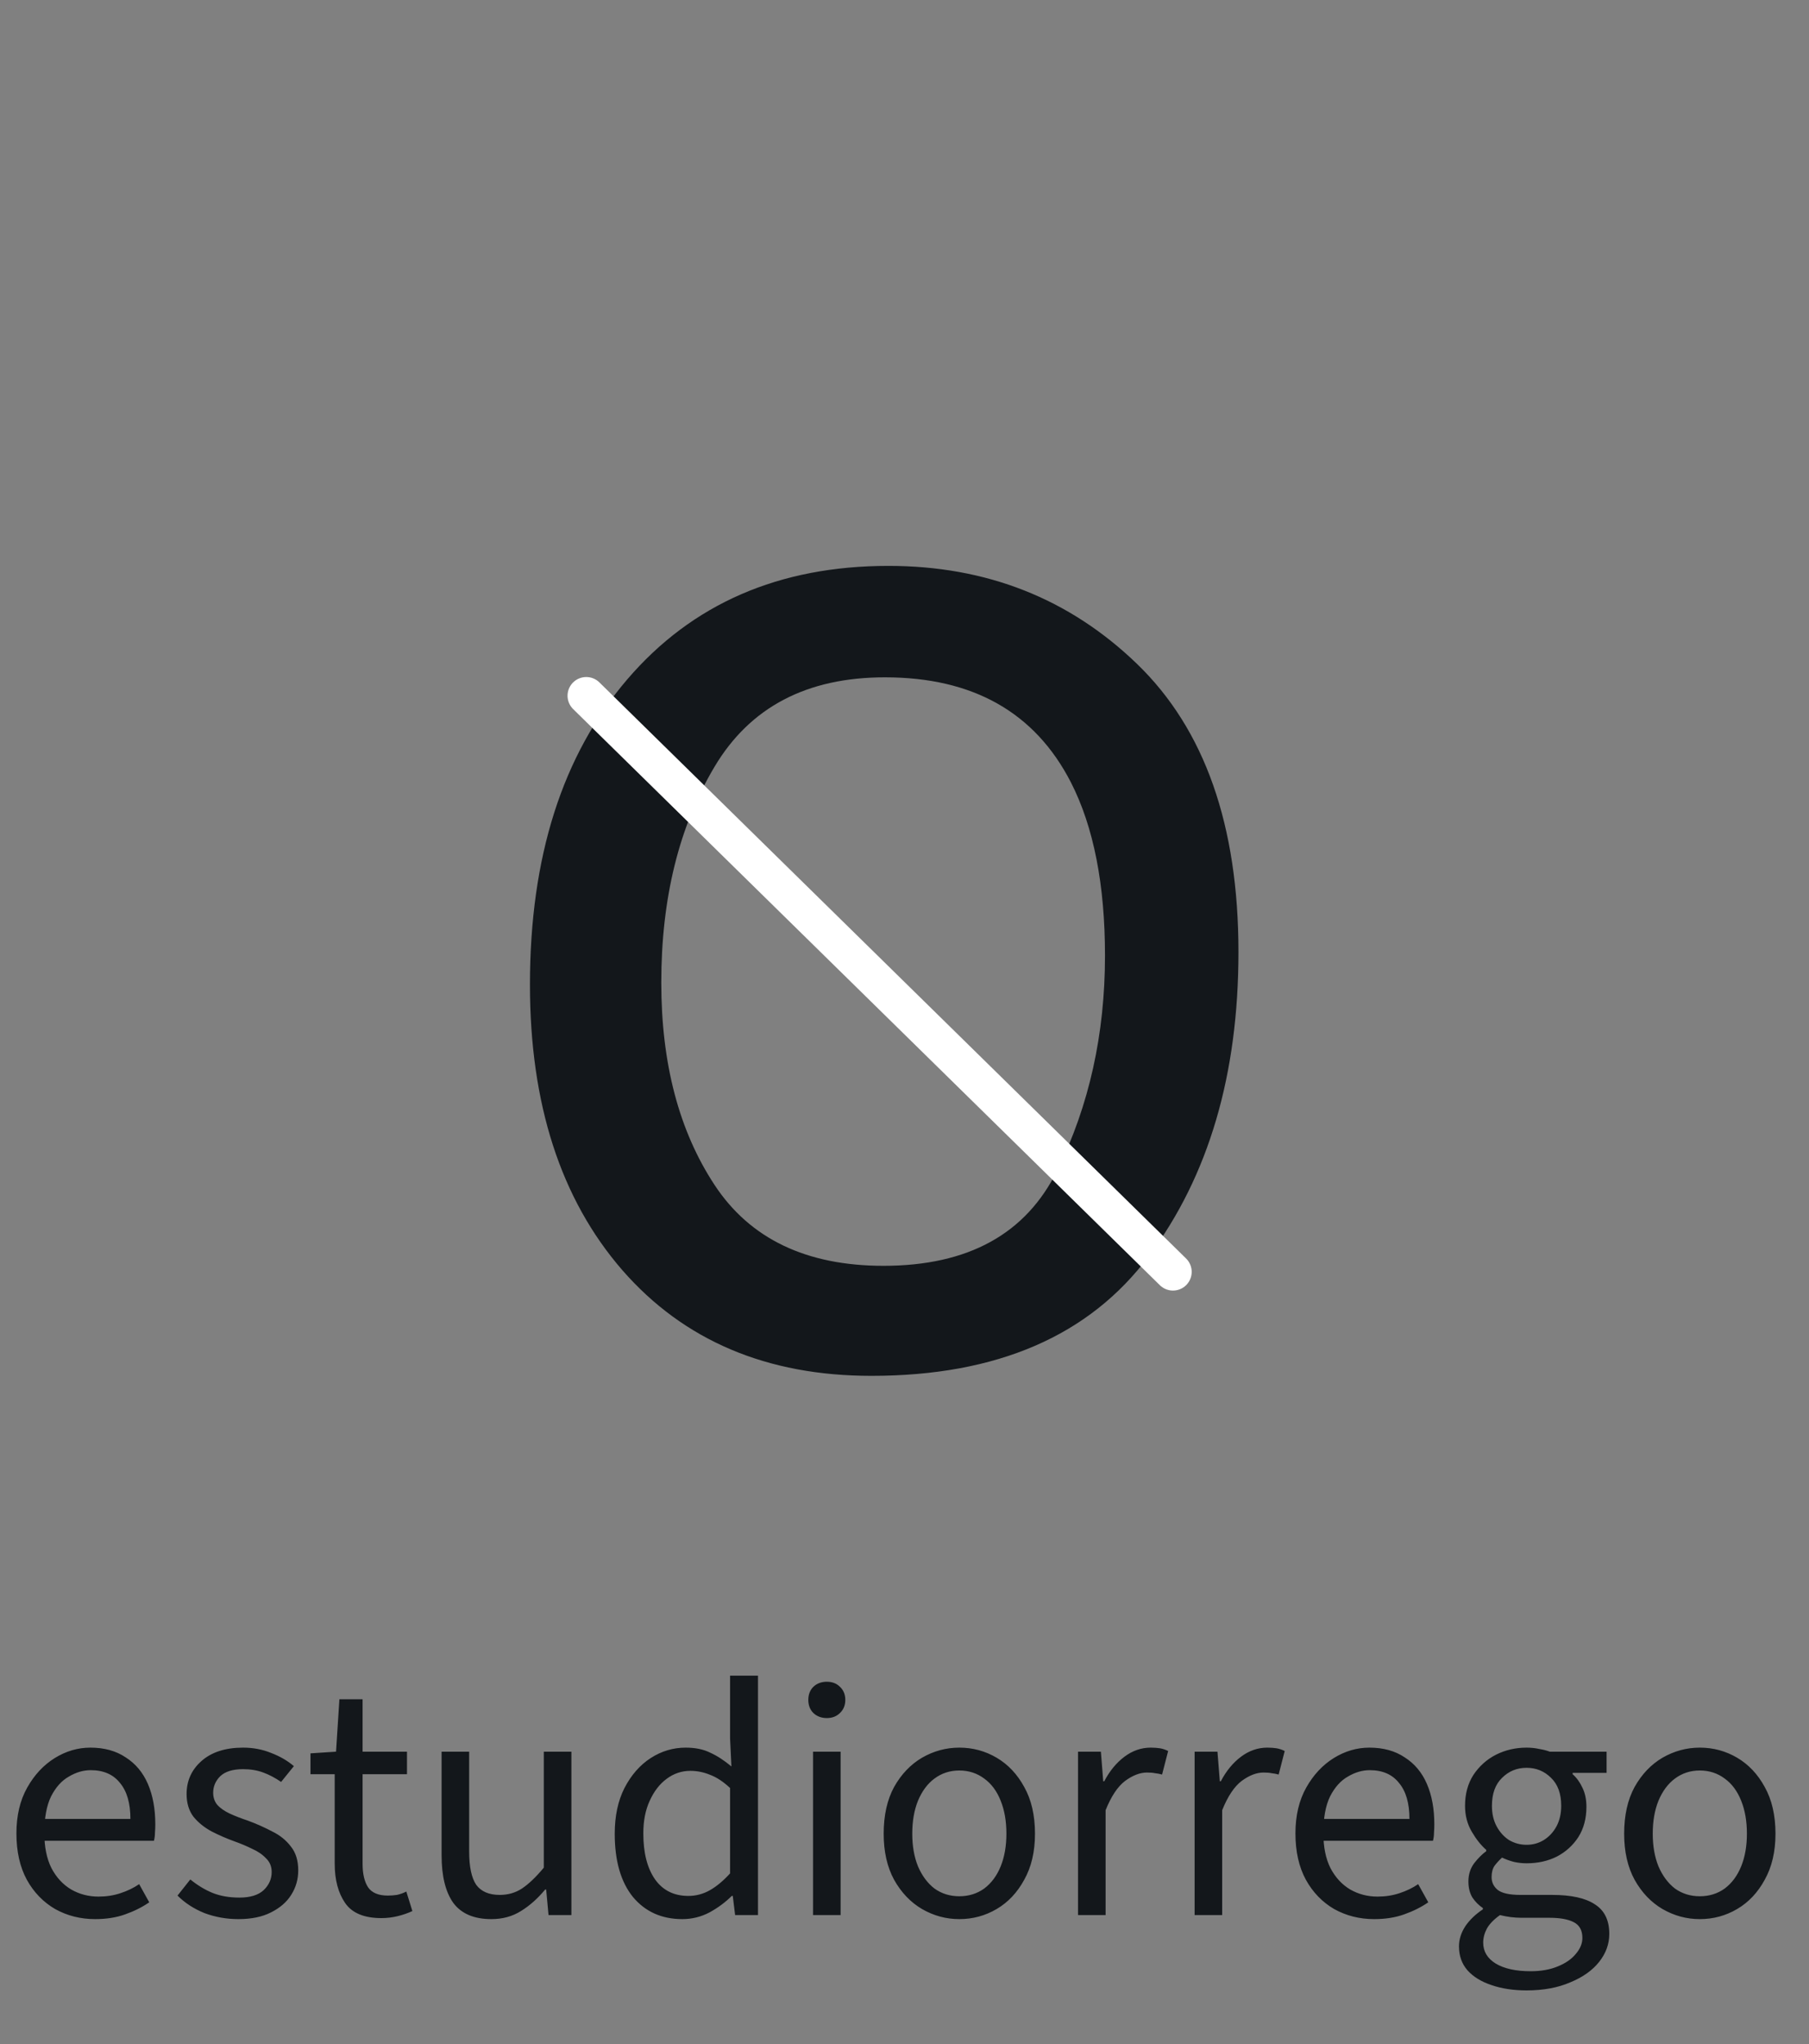 <svg width="100" height="113" viewBox="0 0 100 113" fill="none" xmlns="http://www.w3.org/2000/svg">
<rect x="0" y="0" width="100" height="113" fill="#808080" stroke="none"/>
<path d="M48.839 69.979C53.522 69.979 56.727 68.213 58.454 64.681C60.206 61.123 61.083 57.172 61.083 52.829C61.083 48.904 60.455 45.712 59.199 43.253C57.211 39.381 53.783 37.445 48.917 37.445C44.6 37.445 41.461 39.093 39.498 42.39C37.536 45.686 36.555 49.663 36.555 54.32C36.555 58.794 37.536 62.522 39.498 65.505C41.461 68.488 44.574 69.979 48.839 69.979ZM49.113 31.284C54.529 31.284 59.108 33.089 62.849 36.699C66.59 40.31 68.461 45.621 68.461 52.633C68.461 59.409 66.813 65.008 63.516 69.429C60.22 73.851 55.105 76.062 48.171 76.062C42.389 76.062 37.798 74.113 34.397 70.214C30.995 66.29 29.295 61.031 29.295 54.438C29.295 47.374 31.087 41.749 34.671 37.563C38.256 33.377 43.07 31.284 49.113 31.284Z" fill="#13171B"/>
<path d="M32.408 38.463L64.841 70.313" stroke="white" stroke-width="2.069" stroke-linecap="round"/>
<path d="M5.258 106.096C4.452 106.096 3.715 105.91 3.046 105.538C2.389 105.154 1.868 104.615 1.484 103.921C1.1 103.215 0.908 102.36 0.908 101.356C0.908 100.377 1.106 99.534 1.503 98.828C1.899 98.122 2.407 97.577 3.027 97.192C3.647 96.808 4.303 96.616 4.997 96.616C5.766 96.616 6.416 96.796 6.949 97.155C7.494 97.502 7.903 97.992 8.176 98.624C8.448 99.256 8.585 99.999 8.585 100.854C8.585 101.015 8.579 101.17 8.566 101.319C8.566 101.468 8.548 101.616 8.51 101.765H2.005V100.557H7.209C7.209 99.689 7.017 99.026 6.633 98.568C6.261 98.097 5.722 97.862 5.016 97.862C4.607 97.862 4.204 97.979 3.808 98.215C3.411 98.438 3.083 98.803 2.823 99.311C2.575 99.82 2.451 100.495 2.451 101.338C2.451 102.106 2.581 102.75 2.841 103.271C3.114 103.791 3.479 104.188 3.938 104.46C4.396 104.721 4.898 104.851 5.443 104.851C5.877 104.851 6.28 104.789 6.652 104.665C7.036 104.541 7.383 104.374 7.693 104.163L8.25 105.167C7.854 105.439 7.408 105.662 6.912 105.836C6.429 106.009 5.877 106.096 5.258 106.096ZM13.178 106.096C12.521 106.096 11.895 105.985 11.3 105.762C10.718 105.526 10.222 105.204 9.813 104.795L10.52 103.903C10.916 104.225 11.325 104.473 11.746 104.646C12.18 104.82 12.676 104.906 13.233 104.906C13.828 104.906 14.274 104.77 14.572 104.498C14.869 104.213 15.018 103.878 15.018 103.494C15.018 103.184 14.913 102.93 14.702 102.732C14.504 102.521 14.25 102.348 13.94 102.211C13.643 102.063 13.32 101.926 12.973 101.802C12.527 101.641 12.1 101.455 11.691 101.245C11.282 101.022 10.947 100.749 10.687 100.427C10.439 100.092 10.315 99.677 10.315 99.181C10.315 98.45 10.588 97.843 11.133 97.36C11.691 96.864 12.459 96.616 13.438 96.616C13.996 96.616 14.516 96.715 14.999 96.914C15.483 97.1 15.898 97.341 16.245 97.639L15.539 98.512C15.216 98.289 14.888 98.116 14.553 97.992C14.219 97.868 13.847 97.806 13.438 97.806C12.868 97.806 12.447 97.936 12.174 98.196C11.914 98.456 11.784 98.76 11.784 99.107C11.784 99.38 11.864 99.609 12.025 99.795C12.186 99.968 12.409 100.123 12.694 100.259C12.992 100.396 13.326 100.526 13.698 100.65C14.169 100.823 14.615 101.022 15.037 101.245C15.47 101.455 15.817 101.734 16.078 102.081C16.35 102.416 16.486 102.856 16.486 103.401C16.486 103.897 16.356 104.349 16.096 104.758C15.848 105.154 15.476 105.477 14.981 105.724C14.498 105.972 13.896 106.096 13.178 106.096ZM21.085 106.04C20.131 106.04 19.462 105.762 19.078 105.204C18.694 104.646 18.502 103.921 18.502 103.029V98.085H17.163V96.932L18.576 96.839L18.762 93.94H20.044V96.839H22.498V98.085H20.044V103.048C20.044 103.593 20.144 104.02 20.342 104.33C20.552 104.64 20.918 104.795 21.439 104.795C21.6 104.795 21.767 104.783 21.94 104.758C22.114 104.721 22.287 104.659 22.461 104.572L22.796 105.65C22.56 105.762 22.294 105.854 21.996 105.929C21.699 106.003 21.395 106.04 21.085 106.04ZM27.162 106.096C26.207 106.096 25.507 105.799 25.061 105.204C24.627 104.597 24.411 103.717 24.411 102.564V96.839H25.935V102.36C25.935 103.203 26.065 103.816 26.325 104.2C26.598 104.572 27.032 104.758 27.626 104.758C28.085 104.758 28.494 104.64 28.853 104.405C29.225 104.157 29.628 103.773 30.061 103.252V96.839H31.586V105.873H30.322L30.192 104.46H30.136C29.727 104.956 29.281 105.353 28.797 105.65C28.326 105.947 27.781 106.096 27.162 106.096ZM37.719 106.096C36.578 106.096 35.668 105.687 34.986 104.869C34.317 104.039 33.982 102.874 33.982 101.375C33.982 100.396 34.162 99.553 34.521 98.847C34.893 98.128 35.377 97.577 35.971 97.192C36.566 96.808 37.211 96.616 37.904 96.616C38.437 96.616 38.89 96.709 39.261 96.895C39.645 97.069 40.036 97.323 40.432 97.657L40.358 96.114V92.638H41.901V105.873H40.637L40.507 104.814H40.451C40.104 105.161 39.695 105.464 39.224 105.724C38.753 105.972 38.251 106.096 37.719 106.096ZM38.053 104.814C38.474 104.814 38.871 104.708 39.243 104.498C39.614 104.287 39.986 103.977 40.358 103.568V98.847C39.986 98.5 39.621 98.258 39.261 98.122C38.902 97.973 38.536 97.899 38.165 97.899C37.681 97.899 37.242 98.047 36.845 98.345C36.461 98.63 36.151 99.033 35.916 99.553C35.68 100.061 35.562 100.662 35.562 101.356C35.562 102.434 35.779 103.283 36.213 103.903C36.647 104.51 37.26 104.814 38.053 104.814ZM44.944 105.873V96.839H46.468V105.873H44.944ZM45.706 94.981C45.408 94.981 45.16 94.888 44.962 94.702C44.776 94.516 44.683 94.274 44.683 93.977C44.683 93.679 44.776 93.438 44.962 93.252C45.16 93.066 45.408 92.973 45.706 92.973C46.003 92.973 46.245 93.066 46.431 93.252C46.629 93.438 46.728 93.679 46.728 93.977C46.728 94.274 46.629 94.516 46.431 94.702C46.245 94.888 46.003 94.981 45.706 94.981ZM53.031 106.096C52.3 106.096 51.612 105.91 50.968 105.538C50.336 105.167 49.822 104.628 49.425 103.921C49.041 103.215 48.849 102.366 48.849 101.375C48.849 100.359 49.041 99.497 49.425 98.791C49.822 98.085 50.336 97.546 50.968 97.174C51.612 96.802 52.3 96.616 53.031 96.616C53.775 96.616 54.462 96.802 55.094 97.174C55.726 97.546 56.234 98.085 56.618 98.791C57.015 99.497 57.213 100.359 57.213 101.375C57.213 102.366 57.015 103.215 56.618 103.921C56.234 104.628 55.726 105.167 55.094 105.538C54.462 105.91 53.775 106.096 53.031 106.096ZM53.031 104.832C53.551 104.832 54.01 104.69 54.407 104.405C54.803 104.107 55.107 103.698 55.317 103.178C55.528 102.657 55.633 102.056 55.633 101.375C55.633 100.681 55.528 100.074 55.317 99.553C55.107 99.02 54.803 98.611 54.407 98.326C54.01 98.029 53.551 97.88 53.031 97.88C52.511 97.88 52.052 98.029 51.656 98.326C51.271 98.611 50.968 99.02 50.745 99.553C50.534 100.074 50.429 100.681 50.429 101.375C50.429 102.056 50.534 102.657 50.745 103.178C50.968 103.698 51.271 104.107 51.656 104.405C52.052 104.69 52.511 104.832 53.031 104.832ZM59.592 105.873V96.839H60.856L60.986 98.475H61.042C61.34 97.905 61.712 97.453 62.158 97.118C62.604 96.784 63.087 96.616 63.607 96.616C63.806 96.616 63.979 96.629 64.128 96.653C64.277 96.678 64.425 96.728 64.574 96.802L64.239 98.103C64.103 98.066 63.973 98.041 63.849 98.029C63.737 98.004 63.589 97.992 63.403 97.992C63.019 97.992 62.616 98.147 62.195 98.456C61.786 98.766 61.426 99.305 61.117 100.074V105.873H59.592ZM66.037 105.873V96.839H67.3L67.431 98.475H67.486C67.784 97.905 68.156 97.453 68.602 97.118C69.048 96.784 69.531 96.616 70.052 96.616C70.25 96.616 70.423 96.629 70.572 96.653C70.721 96.678 70.869 96.728 71.018 96.802L70.683 98.103C70.547 98.066 70.417 98.041 70.293 98.029C70.182 98.004 70.033 97.992 69.847 97.992C69.463 97.992 69.06 98.147 68.639 98.456C68.23 98.766 67.871 99.305 67.561 100.074V105.873H66.037ZM75.961 106.096C75.155 106.096 74.418 105.91 73.749 105.538C73.092 105.154 72.572 104.615 72.188 103.921C71.803 103.215 71.611 102.36 71.611 101.356C71.611 100.377 71.81 99.534 72.206 98.828C72.603 98.122 73.111 97.577 73.73 97.192C74.35 96.808 75.007 96.616 75.701 96.616C76.469 96.616 77.12 96.796 77.652 97.155C78.198 97.502 78.607 97.992 78.879 98.624C79.152 99.256 79.288 99.999 79.288 100.854C79.288 101.015 79.282 101.17 79.27 101.319C79.27 101.468 79.251 101.616 79.214 101.765H72.708V100.557H77.913C77.913 99.689 77.721 99.026 77.336 98.568C76.965 98.097 76.426 97.862 75.719 97.862C75.31 97.862 74.908 97.979 74.511 98.215C74.115 98.438 73.786 98.803 73.526 99.311C73.278 99.82 73.154 100.495 73.154 101.338C73.154 102.106 73.284 102.75 73.544 103.271C73.817 103.791 74.183 104.188 74.641 104.46C75.1 104.721 75.602 104.851 76.147 104.851C76.581 104.851 76.983 104.789 77.355 104.665C77.739 104.541 78.086 104.374 78.396 104.163L78.954 105.167C78.557 105.439 78.111 105.662 77.615 105.836C77.132 106.009 76.581 106.096 75.961 106.096ZM84.387 110.037C83.656 110.037 83.006 109.938 82.436 109.739C81.878 109.553 81.438 109.281 81.116 108.921C80.806 108.562 80.651 108.122 80.651 107.602C80.651 107.218 80.769 106.846 81.004 106.486C81.24 106.139 81.562 105.83 81.971 105.557V105.483C81.748 105.334 81.556 105.142 81.395 104.906C81.246 104.659 81.172 104.361 81.172 104.014C81.172 103.63 81.277 103.296 81.488 103.01C81.711 102.725 81.934 102.502 82.157 102.341V102.267C81.872 102.019 81.605 101.685 81.358 101.263C81.11 100.842 80.986 100.365 80.986 99.832C80.986 99.175 81.141 98.605 81.45 98.122C81.773 97.639 82.188 97.267 82.696 97.007C83.216 96.746 83.78 96.616 84.387 96.616C84.635 96.616 84.871 96.641 85.094 96.691C85.317 96.728 85.509 96.777 85.67 96.839H88.811V98.01H86.934V98.085C87.157 98.283 87.337 98.531 87.473 98.828C87.622 99.126 87.696 99.479 87.696 99.888C87.696 100.532 87.547 101.09 87.25 101.561C86.953 102.019 86.556 102.379 86.06 102.639C85.565 102.887 85.007 103.01 84.387 103.01C84.164 103.01 83.935 102.986 83.7 102.936C83.464 102.874 83.241 102.794 83.03 102.695C82.882 102.831 82.745 102.98 82.621 103.141C82.51 103.302 82.454 103.512 82.454 103.773C82.454 104.058 82.566 104.293 82.789 104.479C83.024 104.665 83.446 104.758 84.053 104.758H85.8C86.853 104.758 87.64 104.931 88.161 105.278C88.694 105.613 88.96 106.158 88.96 106.914C88.96 107.472 88.774 107.986 88.402 108.457C88.031 108.928 87.498 109.306 86.804 109.591C86.122 109.888 85.317 110.037 84.387 110.037ZM84.387 101.988C84.734 101.988 85.05 101.901 85.335 101.728C85.633 101.542 85.868 101.288 86.042 100.966C86.215 100.644 86.302 100.266 86.302 99.832C86.302 99.163 86.116 98.648 85.744 98.289C85.373 97.917 84.92 97.731 84.387 97.731C83.855 97.731 83.402 97.917 83.03 98.289C82.659 98.648 82.473 99.163 82.473 99.832C82.473 100.266 82.559 100.644 82.733 100.966C82.906 101.288 83.136 101.542 83.421 101.728C83.718 101.901 84.04 101.988 84.387 101.988ZM84.61 108.977C85.18 108.977 85.676 108.89 86.097 108.717C86.531 108.544 86.866 108.314 87.101 108.029C87.349 107.744 87.473 107.447 87.473 107.137C87.473 106.716 87.312 106.424 86.99 106.263C86.68 106.102 86.234 106.022 85.651 106.022H84.09C83.916 106.022 83.724 106.009 83.514 105.985C83.315 105.96 83.117 105.923 82.919 105.873C82.584 106.108 82.343 106.356 82.194 106.617C82.058 106.877 81.99 107.137 81.99 107.397C81.99 107.881 82.219 108.265 82.677 108.55C83.148 108.835 83.793 108.977 84.61 108.977ZM93.965 106.096C93.233 106.096 92.546 105.91 91.901 105.538C91.269 105.167 90.755 104.628 90.359 103.921C89.974 103.215 89.782 102.366 89.782 101.375C89.782 100.359 89.974 99.497 90.359 98.791C90.755 98.085 91.269 97.546 91.901 97.174C92.546 96.802 93.233 96.616 93.965 96.616C94.708 96.616 95.396 96.802 96.028 97.174C96.66 97.546 97.168 98.085 97.552 98.791C97.948 99.497 98.147 100.359 98.147 101.375C98.147 102.366 97.948 103.215 97.552 103.921C97.168 104.628 96.66 105.167 96.028 105.538C95.396 105.91 94.708 106.096 93.965 106.096ZM93.965 104.832C94.485 104.832 94.944 104.69 95.34 104.405C95.737 104.107 96.04 103.698 96.251 103.178C96.462 102.657 96.567 102.056 96.567 101.375C96.567 100.681 96.462 100.074 96.251 99.553C96.04 99.02 95.737 98.611 95.34 98.326C94.944 98.029 94.485 97.88 93.965 97.88C93.444 97.88 92.986 98.029 92.589 98.326C92.205 98.611 91.901 99.02 91.678 99.553C91.468 100.074 91.362 100.681 91.362 101.375C91.362 102.056 91.468 102.657 91.678 103.178C91.901 103.698 92.205 104.107 92.589 104.405C92.986 104.69 93.444 104.832 93.965 104.832Z" fill="#13171B"/>
</svg>
